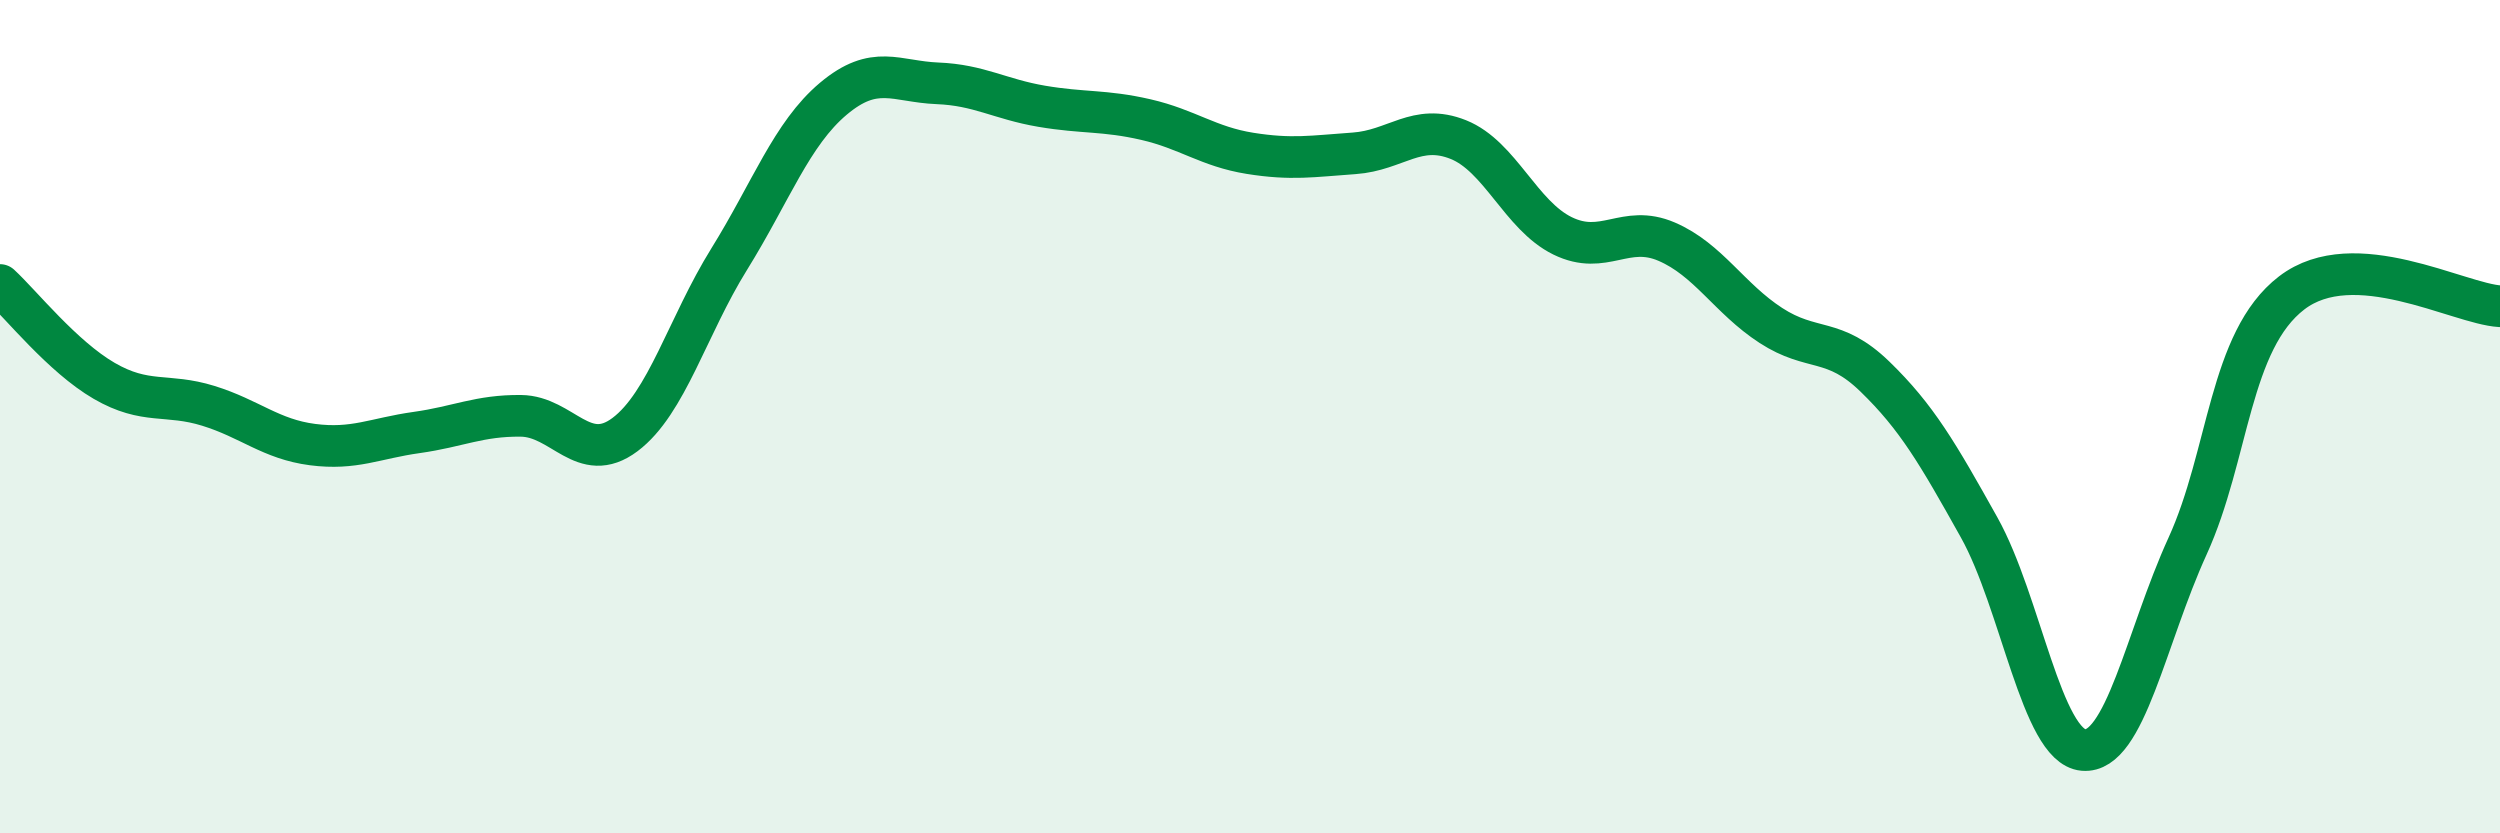
    <svg width="60" height="20" viewBox="0 0 60 20" xmlns="http://www.w3.org/2000/svg">
      <path
        d="M 0,6.84 C 0.5,7.3 1.5,8.56 2.5,9.14 C 3.5,9.72 4,9.43 5,9.74 C 6,10.05 6.5,10.54 7.5,10.67 C 8.5,10.8 9,10.52 10,10.38 C 11,10.24 11.5,9.97 12.5,9.98 C 13.5,9.99 14,11.18 15,10.43 C 16,9.68 16.5,7.83 17.5,6.22 C 18.5,4.61 19,3.21 20,2.37 C 21,1.53 21.5,1.96 22.5,2 C 23.5,2.04 24,2.38 25,2.55 C 26,2.72 26.5,2.64 27.5,2.87 C 28.5,3.1 29,3.52 30,3.68 C 31,3.84 31.5,3.75 32.5,3.68 C 33.5,3.61 34,2.95 35,3.35 C 36,3.75 36.5,5.17 37.5,5.66 C 38.5,6.15 39,5.37 40,5.8 C 41,6.23 41.5,7.16 42.5,7.81 C 43.5,8.46 44,8.07 45,9.04 C 46,10.01 46.5,10.87 47.5,12.66 C 48.5,14.45 49,17.91 50,18 C 51,18.09 51.5,15.3 52.5,13.11 C 53.5,10.92 53.5,8.18 55,7.03 C 56.5,5.88 59,7.29 60,7.35L60 20L0 20Z"
        fill="#008740"
        opacity="0.1"
        stroke-linecap="round"
        stroke-linejoin="round"
      />
      <path
        d="M 0,6.84 C 0.5,7.3 1.5,8.56 2.5,9.14 C 3.5,9.72 4,9.43 5,9.74 C 6,10.05 6.5,10.54 7.5,10.67 C 8.5,10.8 9,10.52 10,10.38 C 11,10.24 11.5,9.97 12.5,9.98 C 13.5,9.99 14,11.18 15,10.43 C 16,9.68 16.5,7.83 17.5,6.22 C 18.5,4.61 19,3.21 20,2.37 C 21,1.53 21.5,1.96 22.5,2 C 23.5,2.04 24,2.38 25,2.55 C 26,2.72 26.5,2.64 27.5,2.87 C 28.5,3.1 29,3.52 30,3.68 C 31,3.84 31.5,3.75 32.5,3.68 C 33.5,3.61 34,2.95 35,3.35 C 36,3.75 36.5,5.17 37.5,5.66 C 38.5,6.15 39,5.37 40,5.8 C 41,6.23 41.5,7.16 42.5,7.81 C 43.5,8.46 44,8.07 45,9.04 C 46,10.01 46.5,10.87 47.5,12.66 C 48.5,14.45 49,17.91 50,18 C 51,18.09 51.5,15.3 52.5,13.11 C 53.5,10.92 53.5,8.18 55,7.03 C 56.5,5.88 59,7.29 60,7.35"
        stroke="#008740"
        stroke-width="1"
        fill="none"
        stroke-linecap="round"
        stroke-linejoin="round"
      />
    </svg>
  